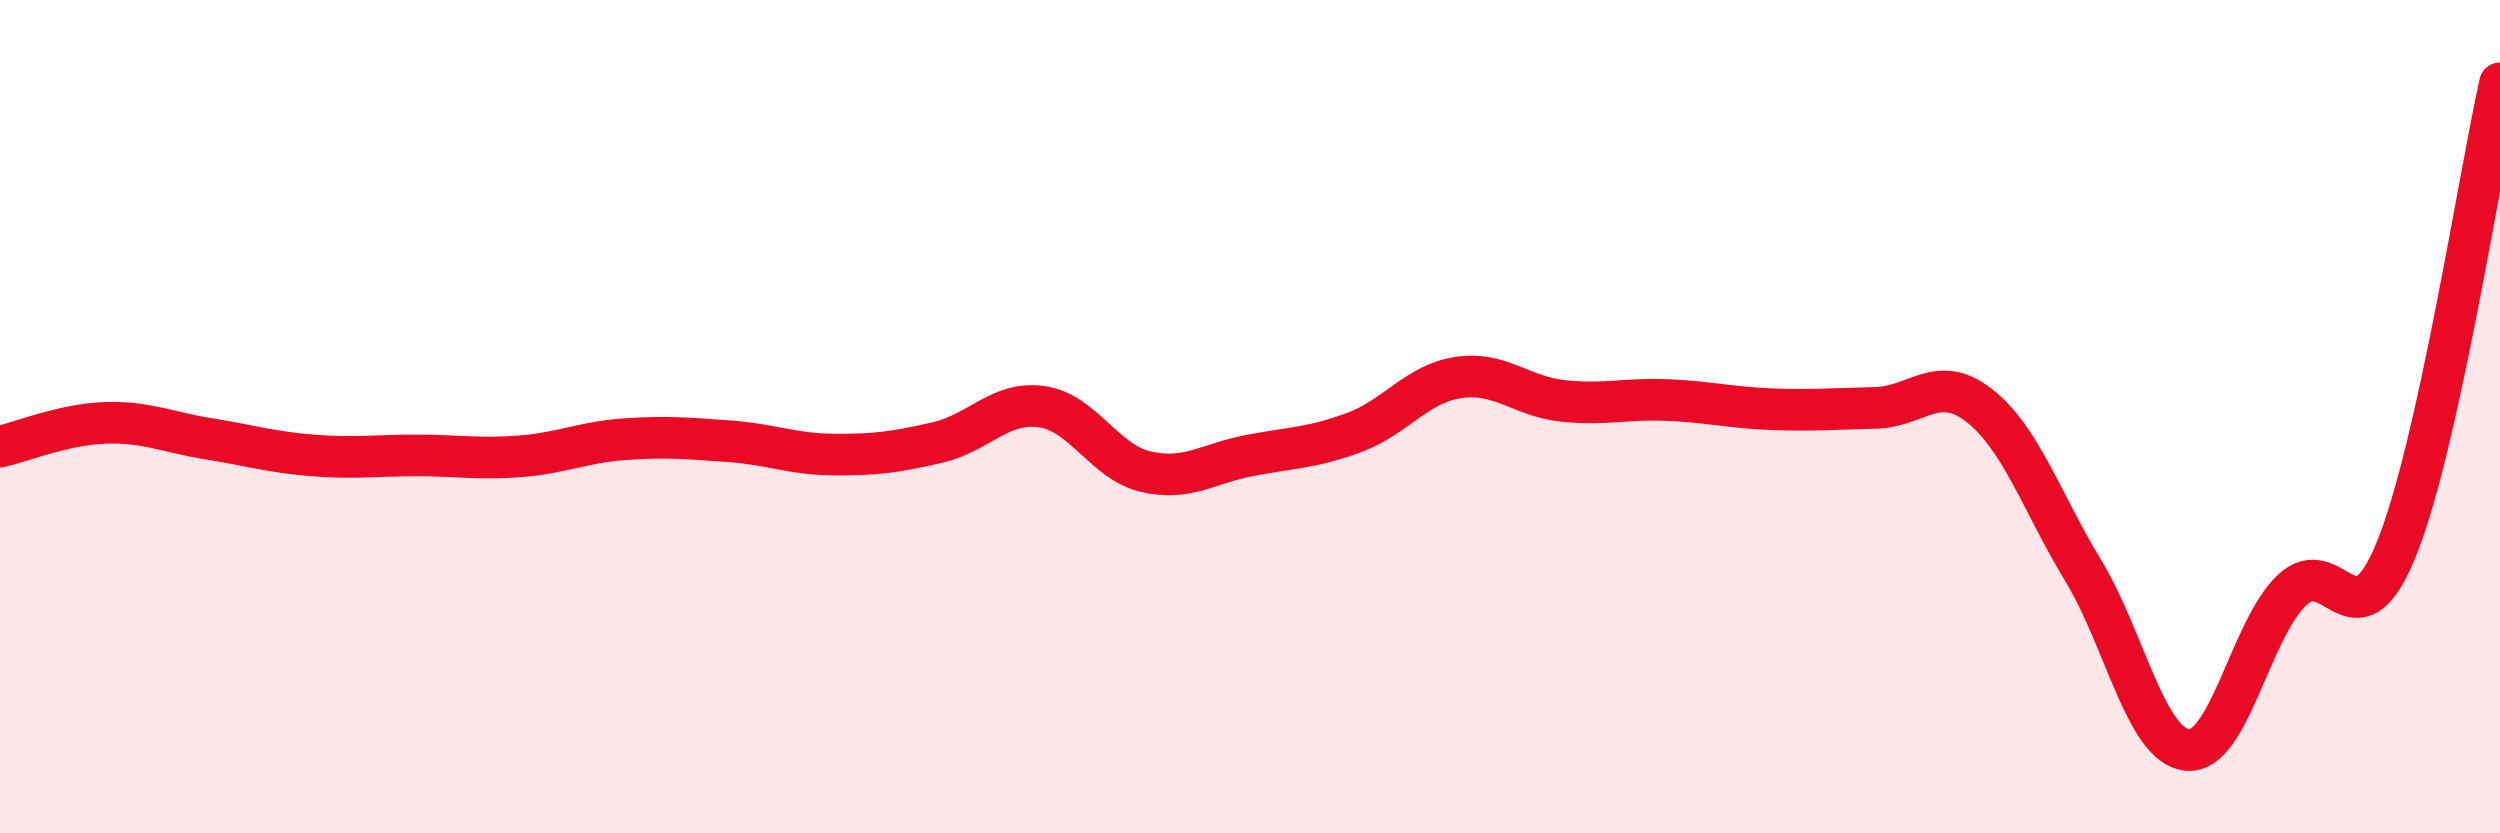 
    <svg width="60" height="20" viewBox="0 0 60 20" xmlns="http://www.w3.org/2000/svg">
      <path
        d="M 0,10.72 C 0.5,10.61 1.5,10.19 2.5,10.15 C 3.5,10.11 4,10.37 5,10.53 C 6,10.69 6.5,10.85 7.5,10.93 C 8.5,11.01 9,10.93 10,10.93 C 11,10.93 11.5,11.03 12.5,10.95 C 13.5,10.87 14,10.61 15,10.54 C 16,10.47 16.5,10.52 17.5,10.59 C 18.5,10.66 19,10.9 20,10.91 C 21,10.92 21.5,10.85 22.5,10.62 C 23.5,10.39 24,9.62 25,9.76 C 26,9.9 26.5,11.09 27.5,11.32 C 28.5,11.55 29,11.12 30,10.93 C 31,10.74 31.5,10.75 32.5,10.38 C 33.5,10.01 34,9.21 35,9.06 C 36,8.91 36.5,9.51 37.5,9.62 C 38.5,9.73 39,9.56 40,9.6 C 41,9.64 41.5,9.78 42.5,9.82 C 43.5,9.86 44,9.81 45,9.79 C 46,9.77 46.5,8.95 47.5,9.73 C 48.5,10.51 49,12.05 50,13.7 C 51,15.35 51.5,17.91 52.5,18 C 53.5,18.09 54,15.13 55,14.17 C 56,13.21 56.5,15.64 57.5,13.21 C 58.5,10.78 59.5,4.24 60,2L60 20L0 20Z"
        fill="#EB0A25"
        opacity="0.1"
        stroke-linecap="round"
        stroke-linejoin="round"
      />
      <path
        d="M 0,10.72 C 0.5,10.61 1.5,10.19 2.5,10.15 C 3.5,10.11 4,10.37 5,10.53 C 6,10.69 6.5,10.85 7.5,10.93 C 8.5,11.01 9,10.93 10,10.93 C 11,10.93 11.5,11.03 12.5,10.95 C 13.5,10.87 14,10.61 15,10.54 C 16,10.47 16.5,10.52 17.5,10.59 C 18.5,10.66 19,10.9 20,10.91 C 21,10.92 21.5,10.85 22.5,10.62 C 23.5,10.39 24,9.62 25,9.76 C 26,9.9 26.5,11.09 27.5,11.32 C 28.5,11.55 29,11.12 30,10.93 C 31,10.74 31.5,10.75 32.5,10.38 C 33.5,10.01 34,9.21 35,9.06 C 36,8.91 36.5,9.51 37.5,9.62 C 38.5,9.73 39,9.56 40,9.6 C 41,9.64 41.5,9.78 42.5,9.82 C 43.5,9.86 44,9.81 45,9.79 C 46,9.77 46.5,8.95 47.5,9.73 C 48.5,10.51 49,12.05 50,13.7 C 51,15.35 51.5,17.91 52.5,18 C 53.5,18.09 54,15.13 55,14.17 C 56,13.21 56.5,15.64 57.5,13.21 C 58.5,10.78 59.5,4.24 60,2"
        stroke="#EB0A25"
        stroke-width="1"
        fill="none"
        stroke-linecap="round"
        stroke-linejoin="round"
      />
    </svg>
  